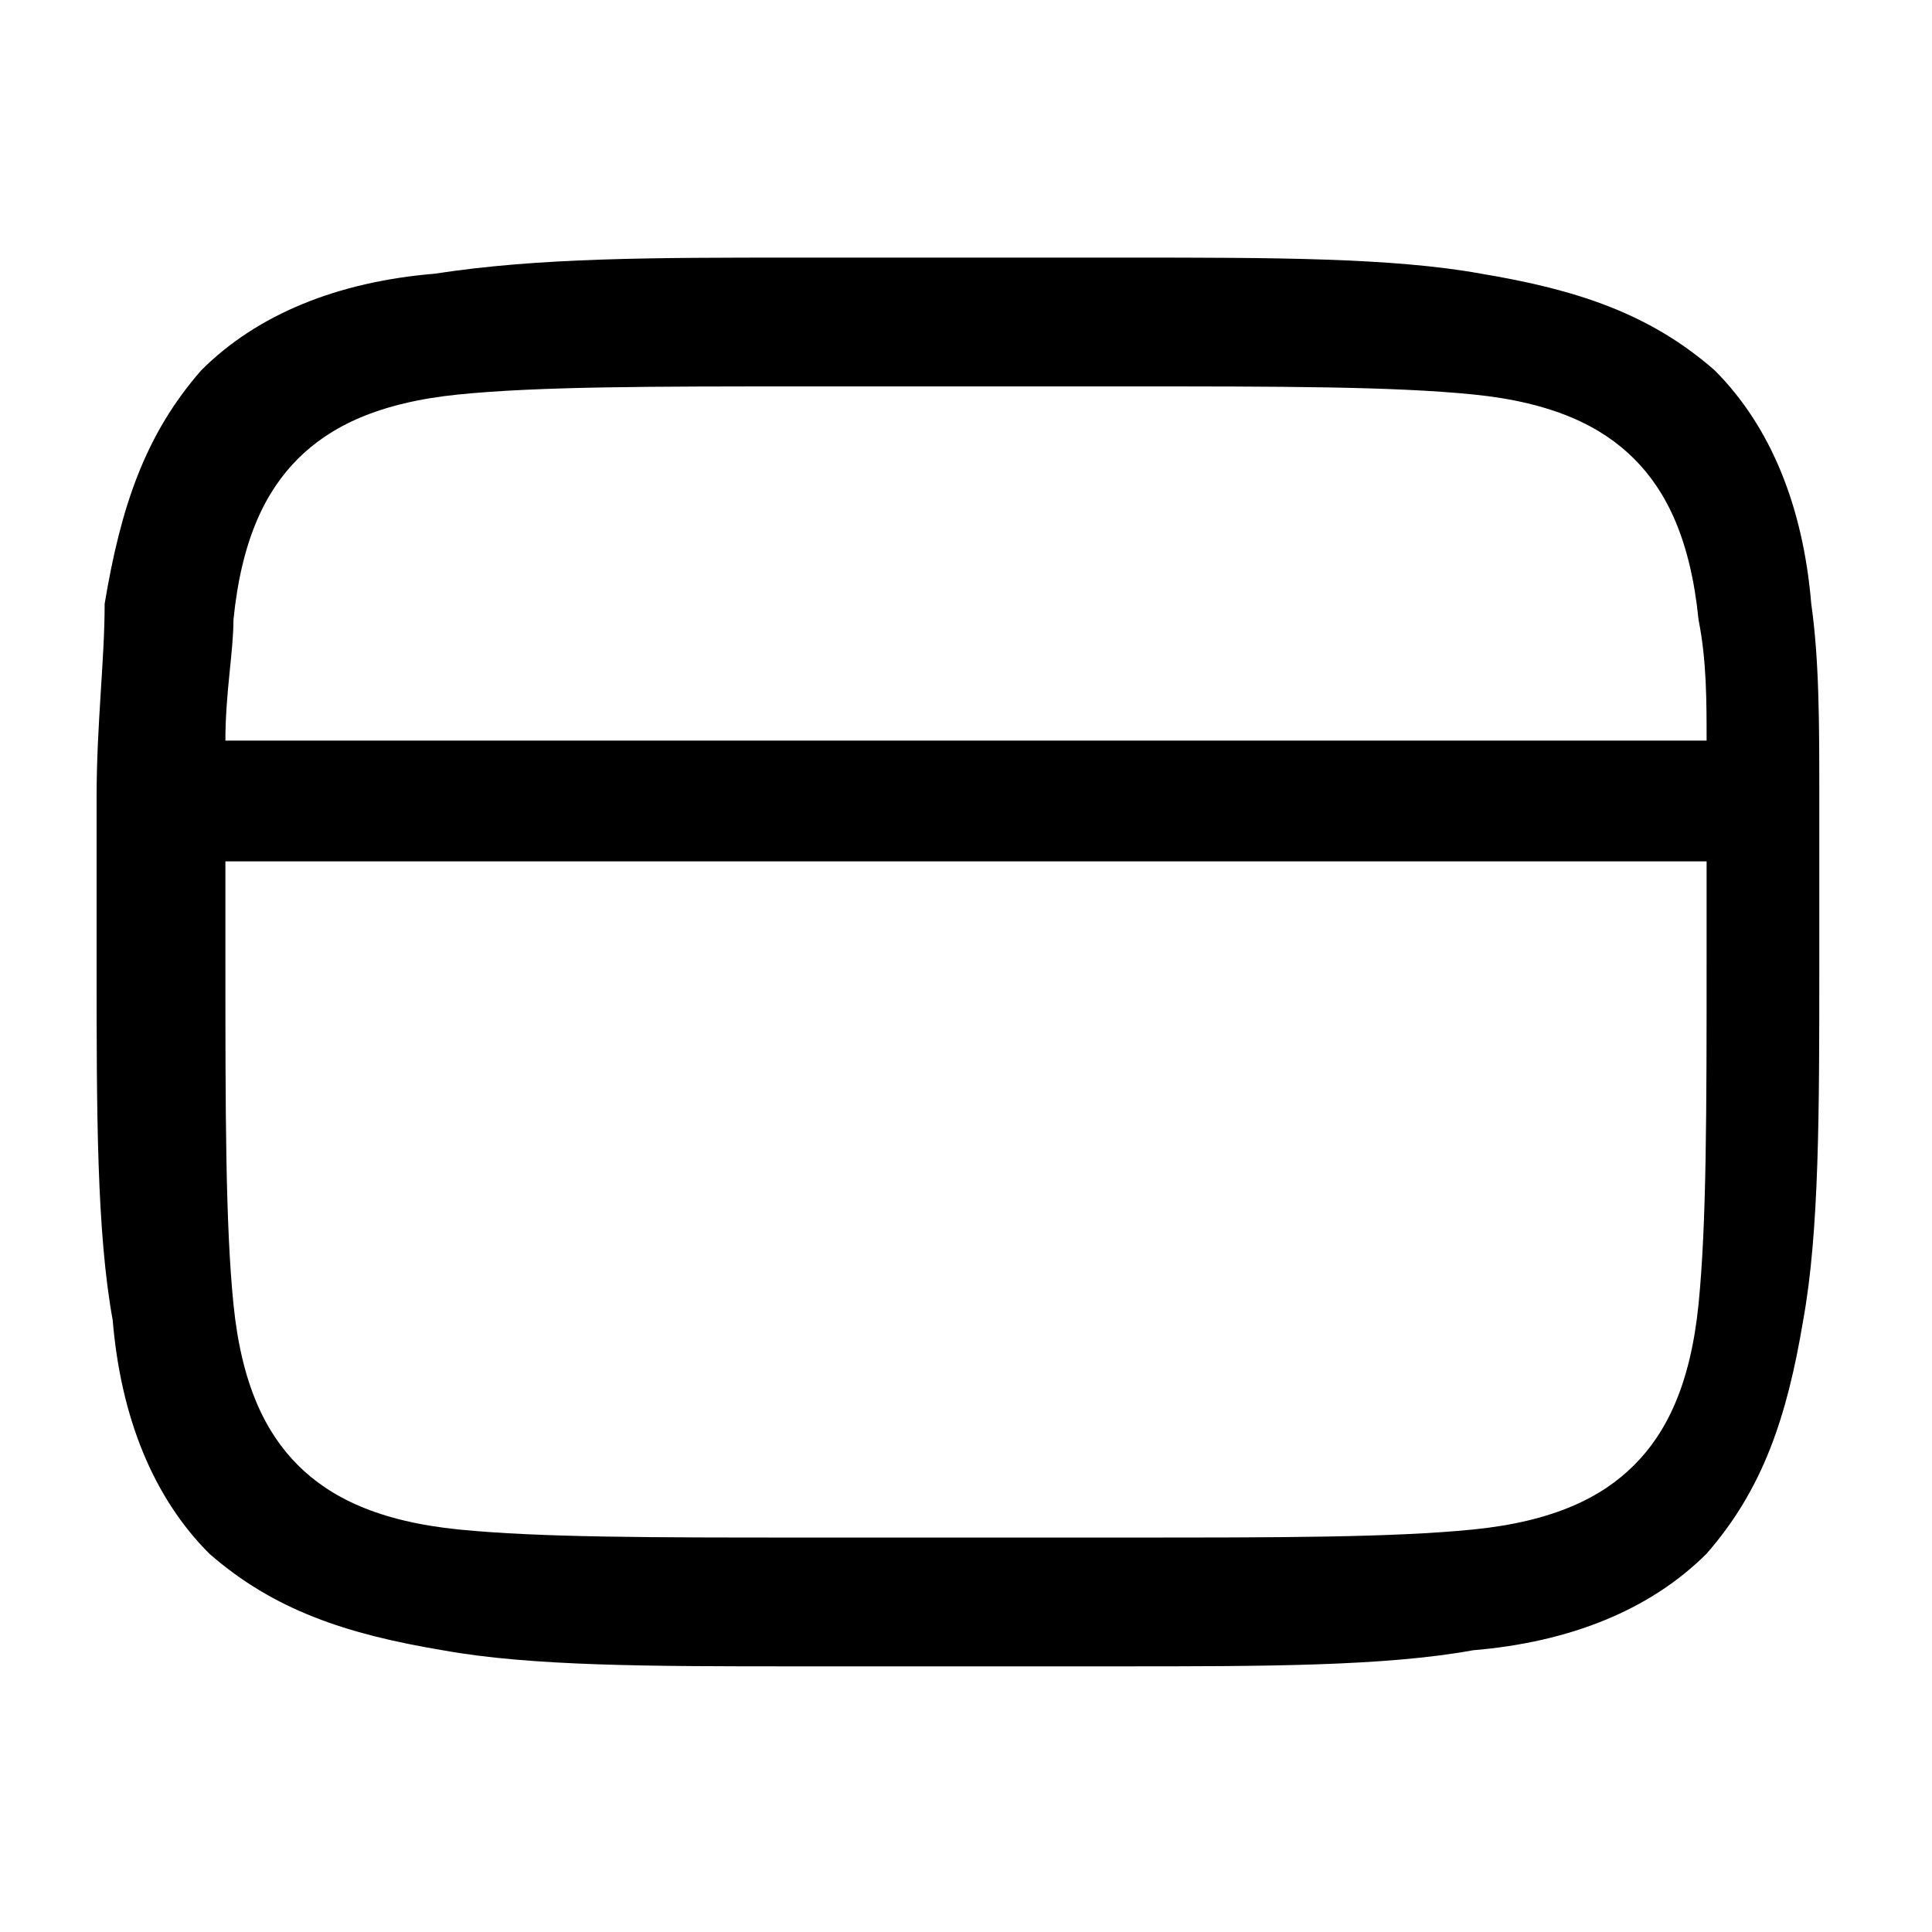 <?xml version="1.0" encoding="UTF-8"?> <!-- Generator: Adobe Illustrator 24.2.1, SVG Export Plug-In . SVG Version: 6.00 Build 0) --> <svg xmlns="http://www.w3.org/2000/svg" xmlns:xlink="http://www.w3.org/1999/xlink" id="Слой_1" x="0px" y="0px" viewBox="0 0 24 24" style="enable-background:new 0 0 24 24;" xml:space="preserve"> <style type="text/css"> .st0{fill-rule:evenodd;clip-rule:evenodd;} </style> <path class="st0" d="M9.9,3.2h4.1c1.8,0,3.3,0,4.4,0.2c1.2,0.2,2.1,0.5,2.9,1.2c0.7,0.7,1.1,1.7,1.2,2.9c0.1,0.7,0.1,1.5,0.1,2.4 c0,0,0,0.1,0,0.1c0,0,0,0.1,0,0.1c0,0.6,0,1.2,0,1.8v0.1c0,1.8,0,3.3-0.2,4.4c-0.2,1.2-0.5,2.1-1.2,2.9c-0.7,0.7-1.7,1.1-2.9,1.2 c-1.1,0.2-2.6,0.2-4.4,0.2H9.9c-1.8,0-3.3,0-4.4-0.2c-1.2-0.2-2.1-0.5-2.9-1.2c-0.7-0.7-1.1-1.7-1.2-2.9c-0.2-1.1-0.2-2.6-0.2-4.4 v-0.1c0-0.7,0-1.3,0-1.8c0,0,0-0.1,0-0.1c0,0,0-0.1,0-0.1c0-0.9,0.1-1.7,0.1-2.4c0.2-1.2,0.5-2.1,1.2-2.9c0.7-0.7,1.7-1.1,2.9-1.2 C6.7,3.2,8.1,3.2,9.9,3.2z M2.8,10.7c0,0.4,0,0.8,0,1.2c0,1.9,0,3.3,0.1,4.3c0.1,1,0.4,1.6,0.8,2c0.4,0.4,1,0.7,2,0.8 c1,0.1,2.4,0.1,4.3,0.1h4c1.9,0,3.3,0,4.3-0.1c1-0.1,1.6-0.4,2-0.8c0.4-0.4,0.7-1,0.8-2c0.1-1,0.1-2.4,0.1-4.3c0-0.4,0-0.9,0-1.2 H2.8z M21.2,9.2H2.8c0-0.6,0.1-1.1,0.1-1.5c0.1-1,0.4-1.6,0.8-2s1-0.7,2-0.8c1-0.1,2.4-0.1,4.3-0.1h4c1.9,0,3.3,0,4.3,0.1 c1,0.1,1.6,0.4,2,0.8c0.4,0.4,0.7,1,0.8,2C21.2,8.2,21.2,8.7,21.2,9.2z"></path> </svg> 